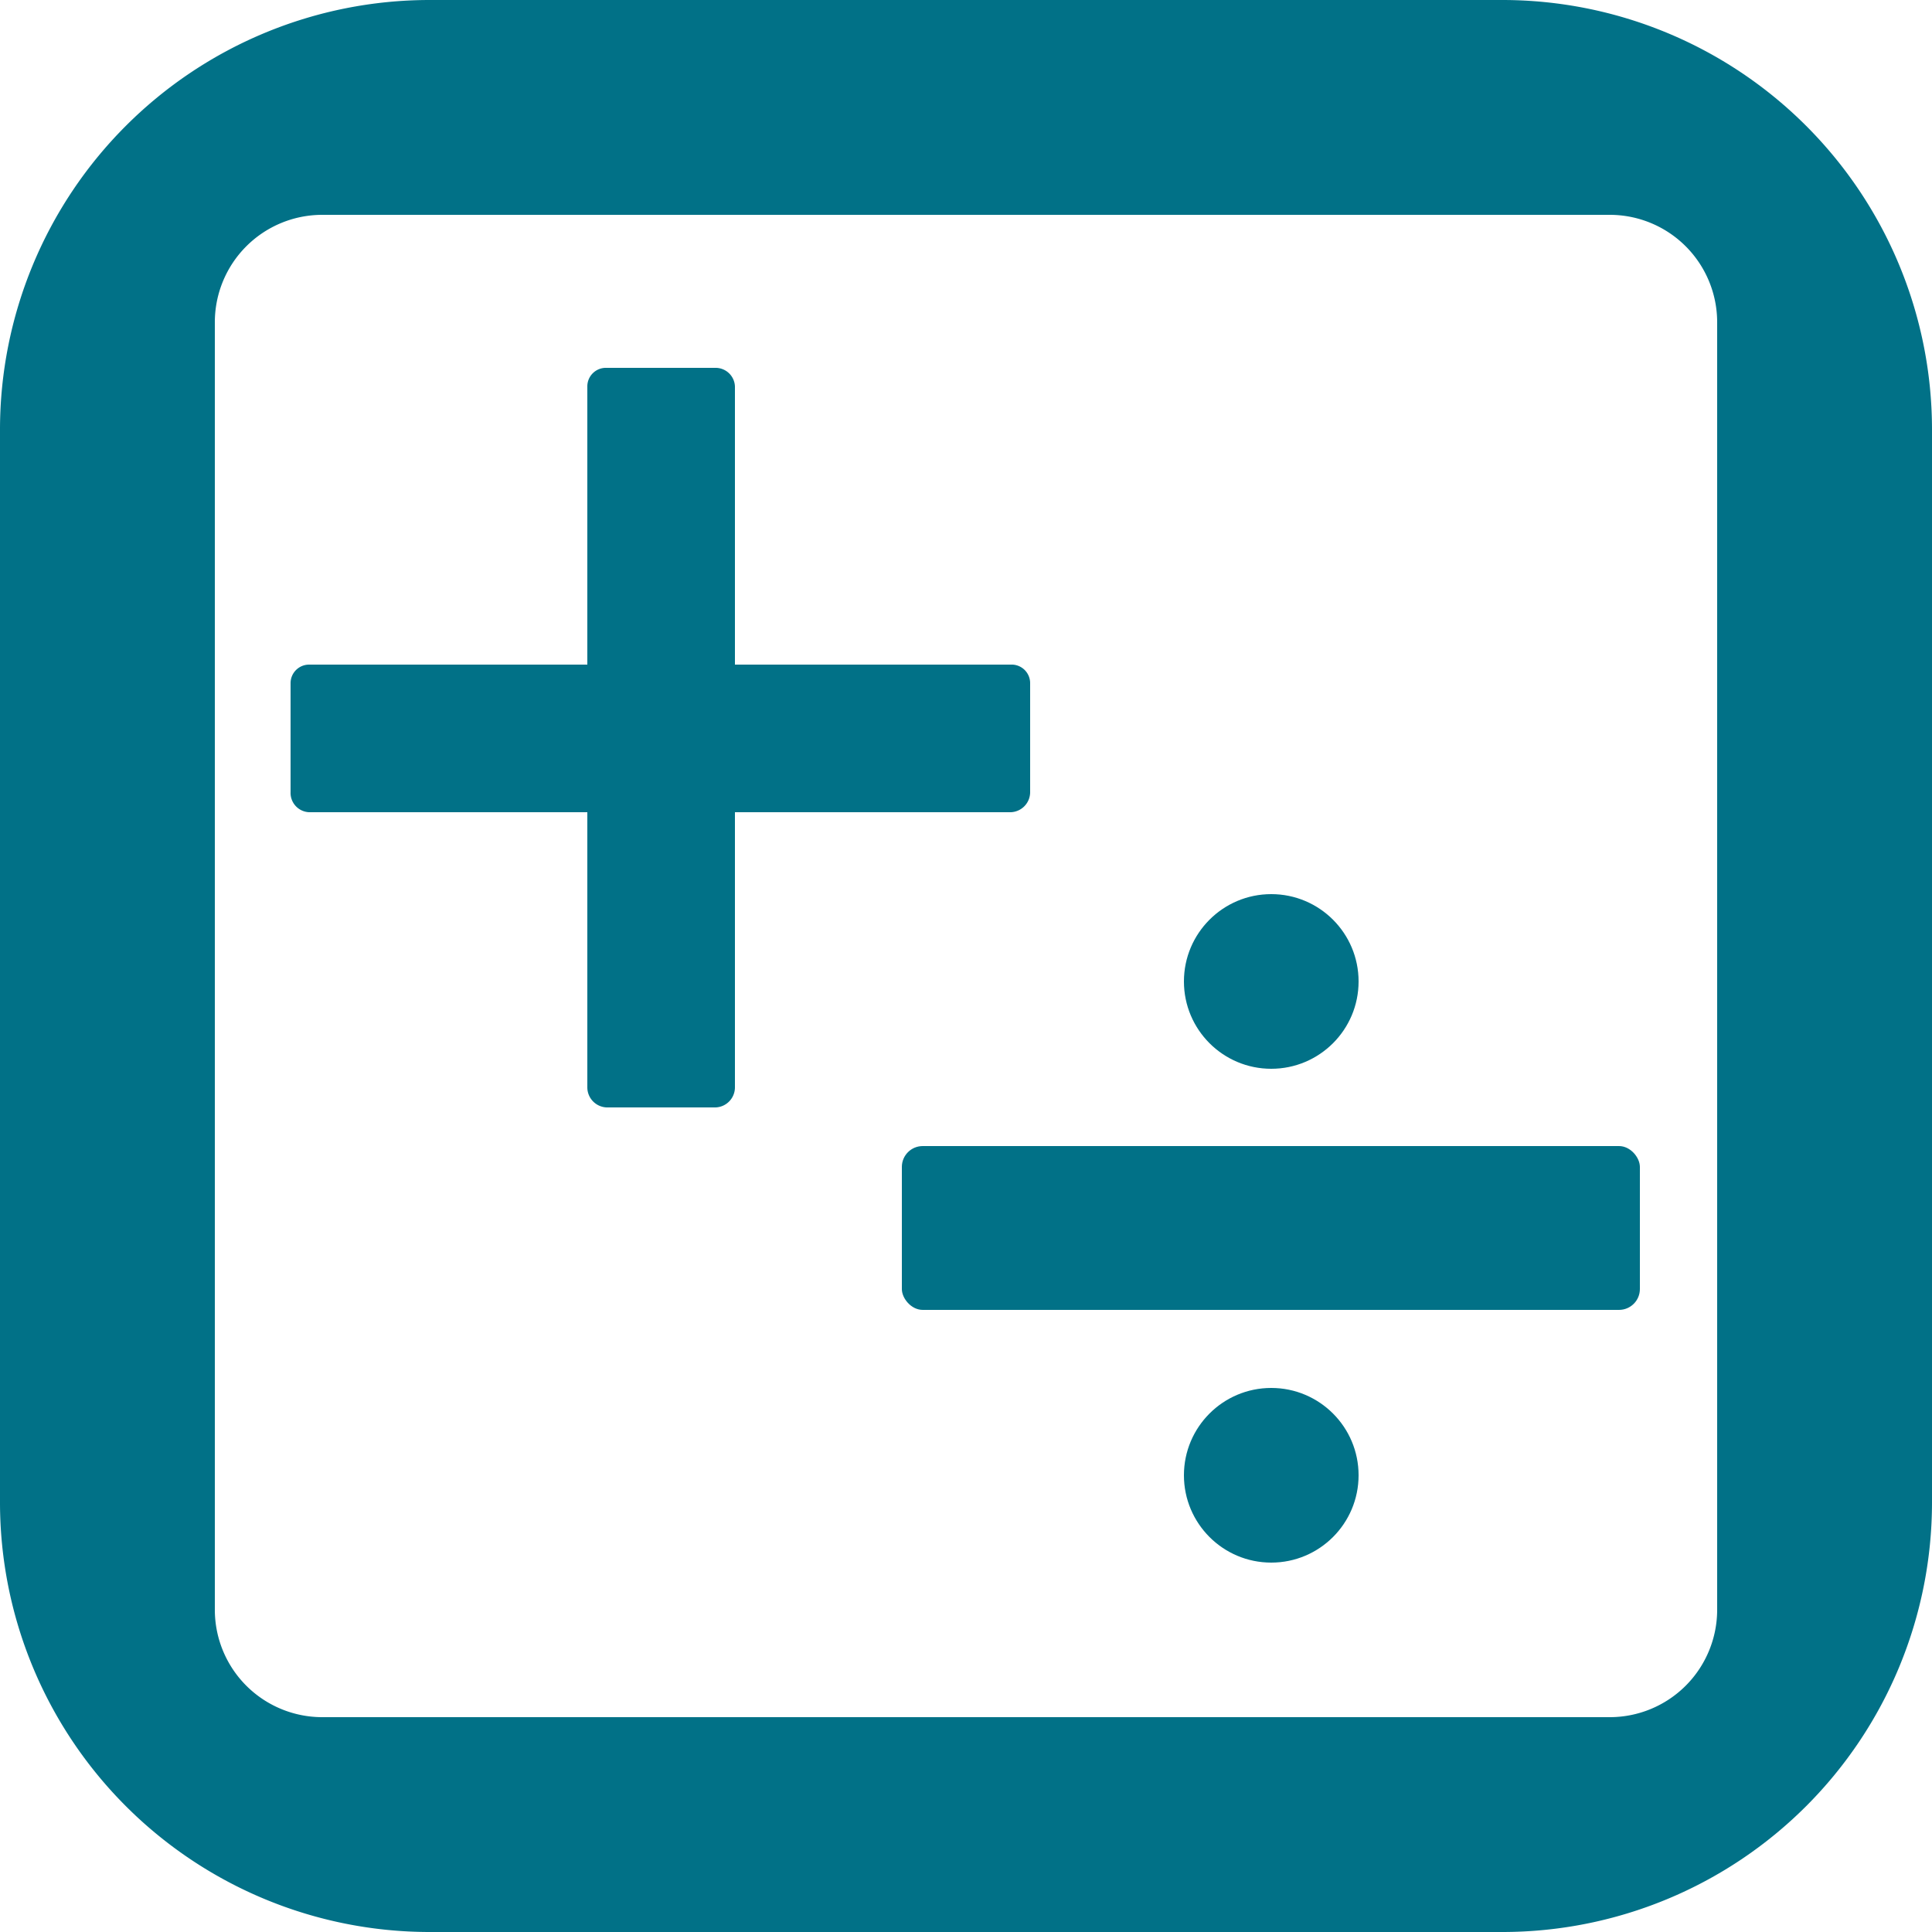 <svg id="Layer_1" data-name="Layer 1" xmlns="http://www.w3.org/2000/svg" viewBox="0 0 25 25"><defs><style>.cls-1{fill:#017187;}</style></defs><path id="plus" class="cls-1" d="M13.33,8.84v1.41a.26.26,0,0,1-.25.26H9.51v3.56a.26.26,0,0,1-.25.26H7.85a.26.26,0,0,1-.25-.26V10.51H4a.25.25,0,0,1-.24-.26V8.84A.24.24,0,0,1,4,8.6H7.6V5a.24.24,0,0,1,.25-.24H9.26A.25.25,0,0,1,9.51,5V8.6h3.57A.24.24,0,0,1,13.33,8.84Z"/><path id="Pfad_2213" data-name="Pfad 2213" class="cls-1" d="M19.44,0H5.56A5.56,5.56,0,0,0,0,5.56V19.44A5.56,5.56,0,0,0,5.56,25H19.44A5.56,5.56,0,0,0,25,19.44V5.56A5.56,5.56,0,0,0,19.44,0Zm2.78,20.83a1.39,1.39,0,0,1-1.39,1.39H4.17a1.39,1.39,0,0,1-1.39-1.39V4.17A1.39,1.39,0,0,1,4.17,2.78H20.83a1.39,1.39,0,0,1,1.39,1.39Z"/><rect class="cls-1" x="11.67" y="14.83" width="9.55" height="2.12" rx="0.27"/><circle class="cls-1" cx="16.45" cy="12.7" r="1.13"/><circle class="cls-1" cx="16.45" cy="19.09" r="1.13"/></svg>